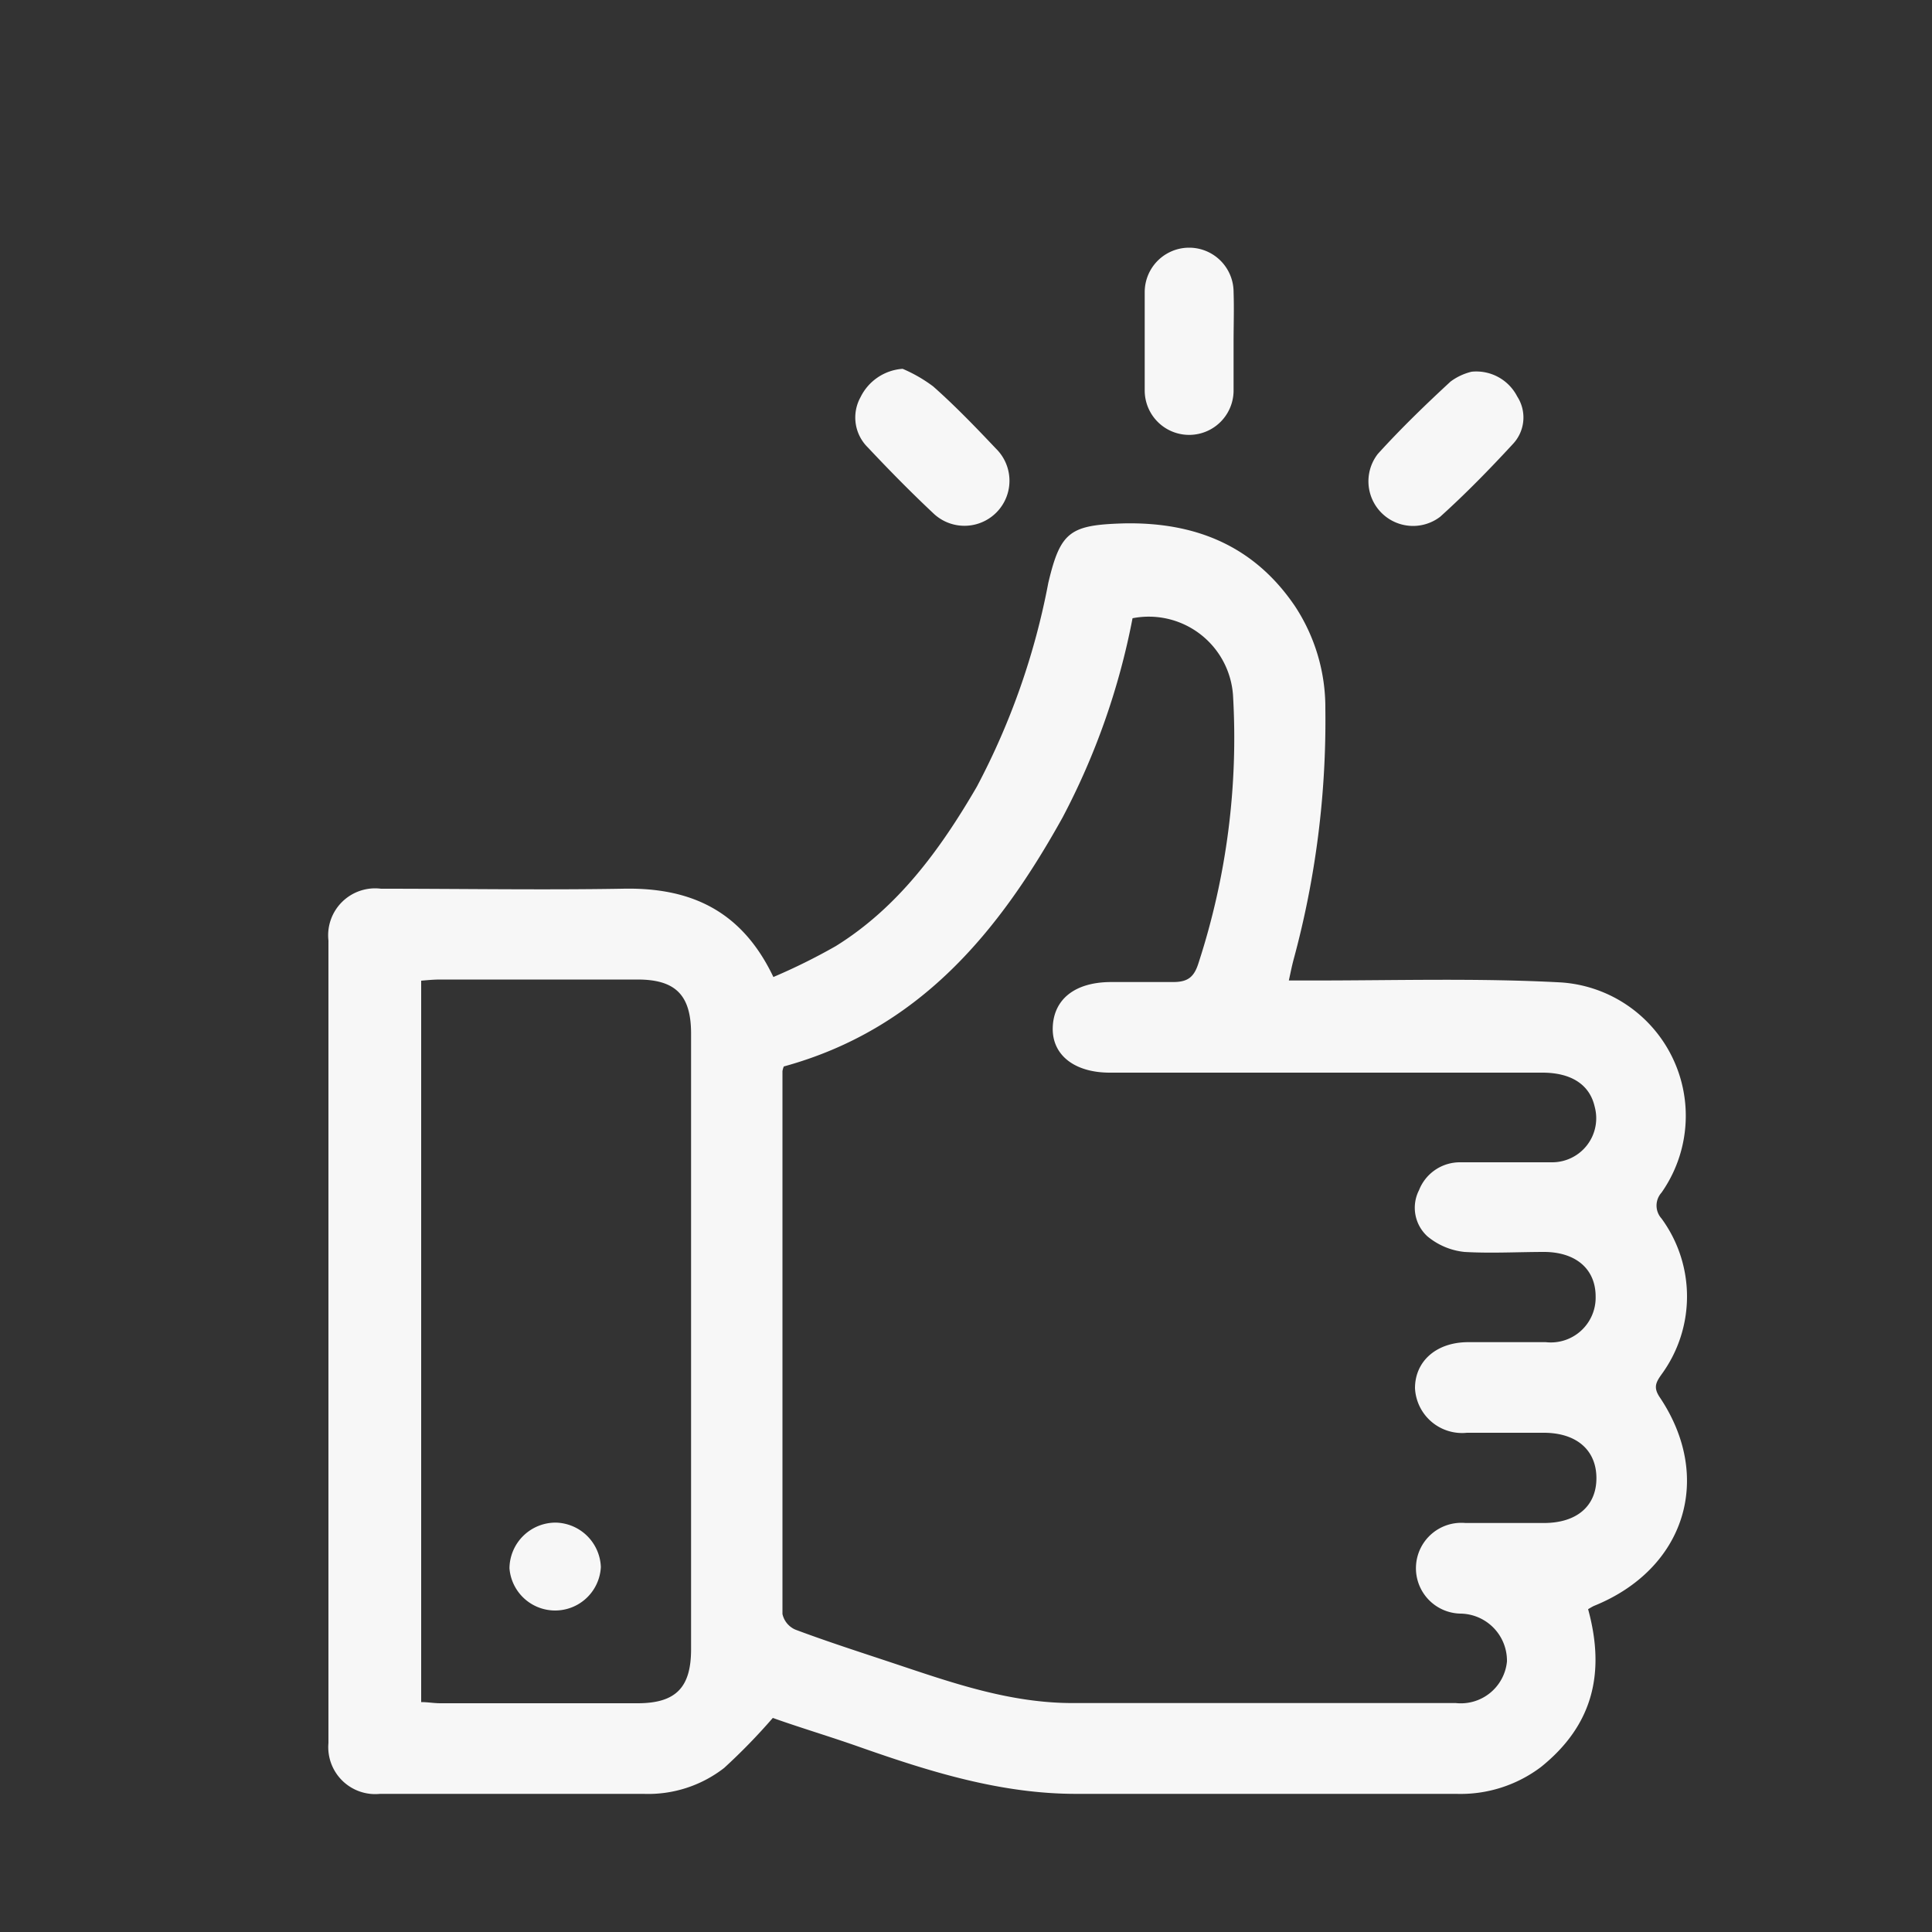 <svg id="Layer_1" data-name="Layer 1" xmlns="http://www.w3.org/2000/svg" viewBox="0 0 100 100"><rect x="0" y="0" width="100" height="100" fill="#333333" stroke="none"/><defs><style>.cls-1{fill:#f7f7f7;}</style></defs><path class="cls-1" d="M82.2,83.29c.9,3.29.26,6-2.44,8.17a6.9,6.9,0,0,1-4.38,1.39c-6.56,0-13.12,0-19.68,0-3.91,0-7.58-1.15-11.22-2.43-1.53-.54-3.08-1-4.48-1.5a31.17,31.17,0,0,1-2.52,2.59,6.4,6.4,0,0,1-4.17,1.34q-6.83,0-13.64,0A2.43,2.43,0,0,1,17,90.22q0-20.76,0-41.54A2.43,2.43,0,0,1,19.72,46c4.17,0,8.33.07,12.5,0,3.48-.08,6.16,1.1,7.81,4.57a31.31,31.31,0,0,0,3.23-1.6c3.22-2,5.41-5,7.3-8.25a37.32,37.32,0,0,0,3.7-10.55c.63-2.67,1.13-3,3.93-3.08,3.69-.07,6.72,1.16,8.84,4.29a9.54,9.54,0,0,1,1.57,5.31,47.22,47.22,0,0,1-1.65,13c-.08.3-.14.6-.24,1.06H68c4.27,0,8.54-.13,12.8.1A6.92,6.92,0,0,1,86,61.73a1,1,0,0,0,0,1.34,6.83,6.83,0,0,1,0,8.07c-.29.41-.43.67-.1,1.17,2.81,4.17,1.32,8.89-3.37,10.8C82.43,83.15,82.34,83.21,82.2,83.29ZM40.57,55.2a1.16,1.16,0,0,0-.07.24c0,9.37,0,18.73,0,28.1a1.15,1.15,0,0,0,.67.81c1.68.63,3.4,1.18,5.11,1.75,3,1,6,2.06,9.29,2.05,6.6,0,13.19,0,19.78,0A2.4,2.4,0,0,0,78,86a2.44,2.44,0,0,0-2.41-2.48,2.35,2.35,0,1,1,.26-4.69c1.36,0,2.71,0,4.06,0,1.72,0,2.72-.89,2.72-2.32s-1-2.34-2.7-2.35c-1.32,0-2.64,0-4,0a2.44,2.44,0,0,1-2.69-2.31c0-1.37,1.07-2.36,2.71-2.38,1.35,0,2.71,0,4.06,0a2.32,2.32,0,0,0,2.58-2.36c0-1.41-1-2.29-2.63-2.31-1.39,0-2.78.08-4.16,0a3.56,3.56,0,0,1-1.92-.81,2,2,0,0,1-.43-2.39,2.27,2.27,0,0,1,2.11-1.44c1.6,0,3.2,0,4.79,0a2.28,2.28,0,0,0,2.19-2.88c-.26-1.14-1.21-1.76-2.71-1.76H57.44c-1.82,0-3-.91-2.95-2.35s1.13-2.33,3-2.34c1.08,0,2.15,0,3.23,0,.77,0,1.09-.26,1.32-1a37.62,37.62,0,0,0,1.78-13.85A4.37,4.37,0,0,0,58.62,32,37,37,0,0,1,55,42.31C51.7,48.25,47.57,53.28,40.57,55.2ZM21.8,50.76V88.1c.35,0,.65.06,1,.06,3.4,0,6.8,0,10.2,0,2,0,2.77-.83,2.77-2.8V53.5c0-2-.81-2.8-2.77-2.8-3.4,0-6.8,0-10.2,0C22.45,50.7,22.15,50.73,21.8,50.76Z"/><path class="cls-1" d="M63.85,17.71c0,.83,0,1.67,0,2.5a2.3,2.3,0,0,1-4.6,0c0-1.69,0-3.4,0-5.09a2.3,2.3,0,0,1,4.6,0C63.88,16,63.85,16.84,63.85,17.71Z"/><path class="cls-1" d="M46.72,19.09A7.56,7.56,0,0,1,48.3,20c1.13,1,2.2,2.11,3.25,3.22a2.33,2.33,0,1,1-3.26,3.33c-1.16-1.09-2.28-2.23-3.37-3.39a2.17,2.17,0,0,1-.38-2.6A2.63,2.63,0,0,1,46.72,19.09Z"/><path class="cls-1" d="M76.17,19.24a2.38,2.38,0,0,1,2.36,1.28A2,2,0,0,1,78.29,23c-1.2,1.3-2.44,2.57-3.75,3.75a2.31,2.31,0,0,1-3.22-3.26c1.19-1.31,2.46-2.54,3.76-3.74A3,3,0,0,1,76.17,19.24Z"/><path class="cls-1" d="M28.76,78.81a2.39,2.39,0,0,1,2.34,2.3,2.37,2.37,0,0,1-4.73.06A2.39,2.39,0,0,1,28.76,78.81Z"/></svg>